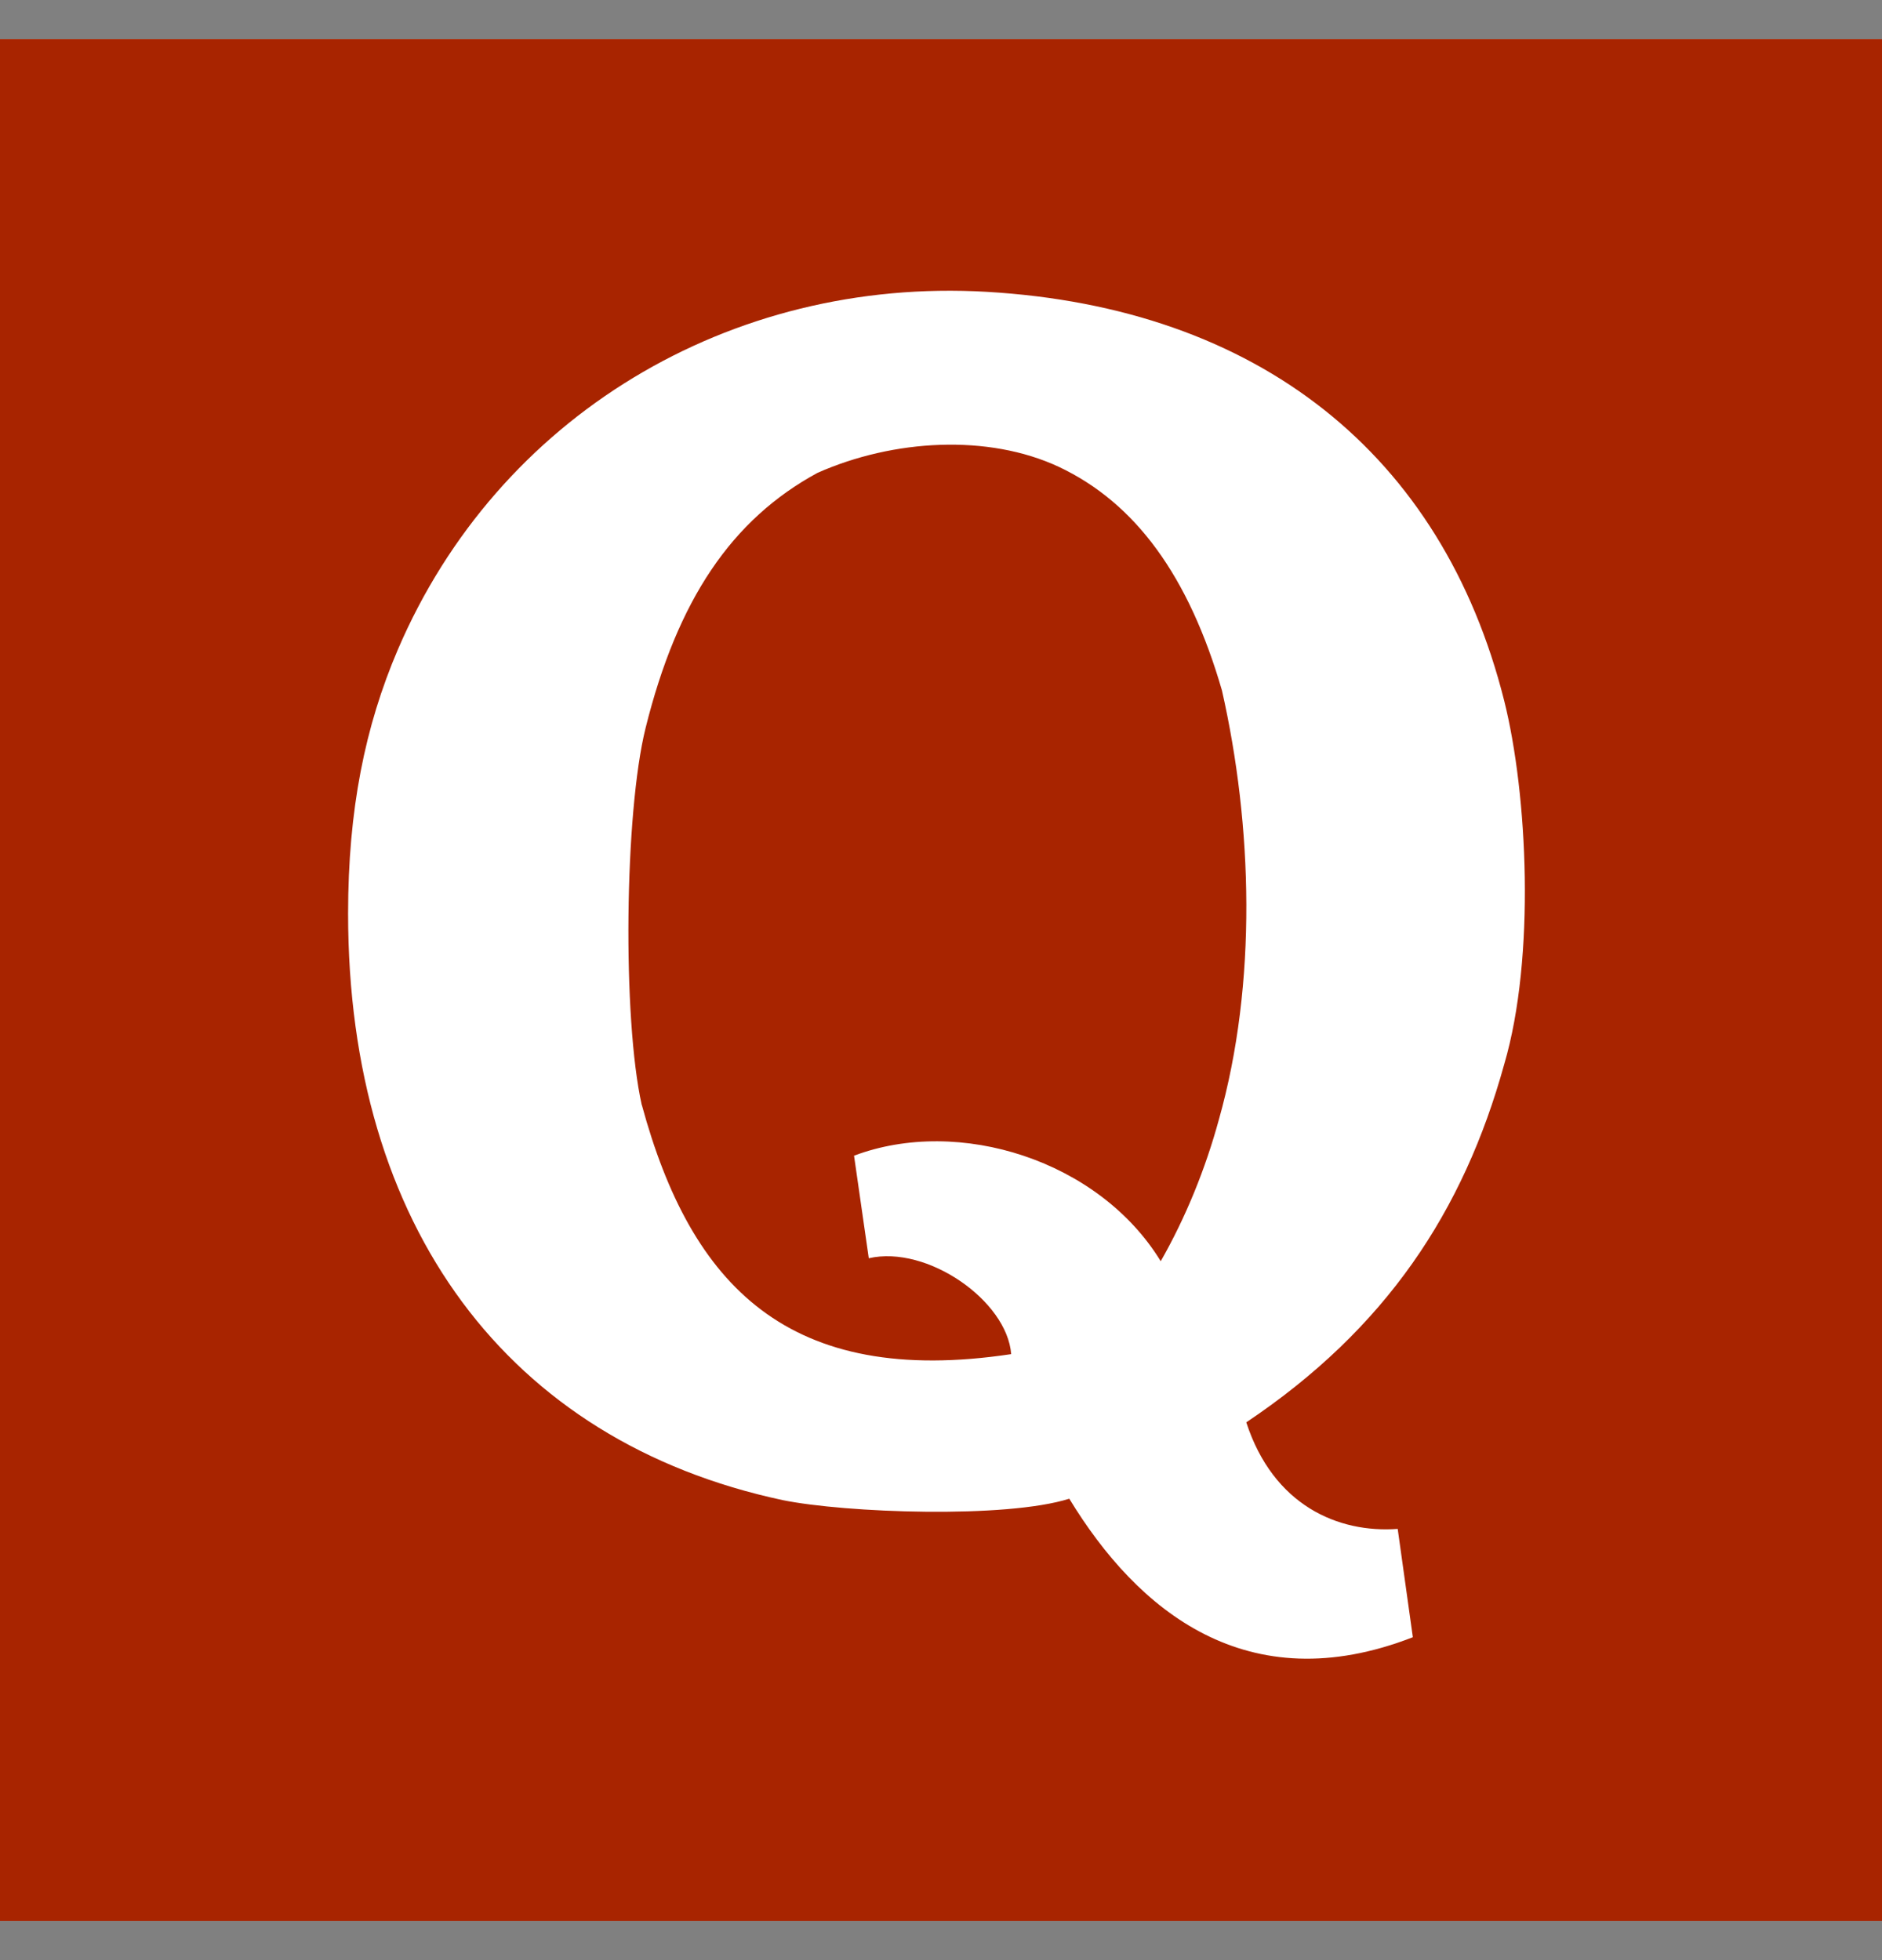 <svg width="24" height="25" viewBox="0 0 24 25" fill="none" xmlns="http://www.w3.org/2000/svg">
<rect x="0" y="0" width="24" height="25" fill="#808080" stroke="none"/>
<g clip-path="url(#clip0_248_412)">
<path d="M24 0.5H0V24.5H24V0.5Z" fill="white"/>
<path d="M0 0.5H24V24.5H0V0.5ZM18.017 20.881L17.824 19.5C17.065 19.556 16.238 19.201 15.893 18.141C17.674 16.948 18.664 15.449 19.183 13.572C19.582 12.211 19.481 10.129 19.182 8.937C18.392 5.792 16.045 3.923 12.582 3.722C9.304 3.532 6.347 5.314 5.074 8.284C4.655 9.263 4.439 10.328 4.439 11.652C4.439 15.64 6.473 18.383 9.981 19.133C10.782 19.296 12.826 19.371 13.636 19.115C14.505 20.544 15.903 21.704 18.016 20.882L18.017 20.881ZM8.184 14.094C7.937 12.991 7.963 10.368 8.233 9.284C8.64 7.649 9.33 6.626 10.425 6.031C11.396 5.601 12.602 5.534 13.502 5.954C14.48 6.415 15.16 7.347 15.583 8.807C15.972 10.526 16.036 12.535 15.543 14.282C15.371 14.911 15.121 15.527 14.802 16.086C14.017 14.8 12.23 14.235 10.891 14.74L11.079 16.048C11.824 15.877 12.843 16.59 12.895 17.271C10.056 17.698 8.813 16.403 8.185 14.093L8.184 14.094Z" fill="#A82400"/>
</g>
<defs>
<clipPath id="clip0_248_412">
<rect width="24" height="24" fill="white" transform="translate(0 0.5)"/>
</clipPath>
</defs>
</svg>

